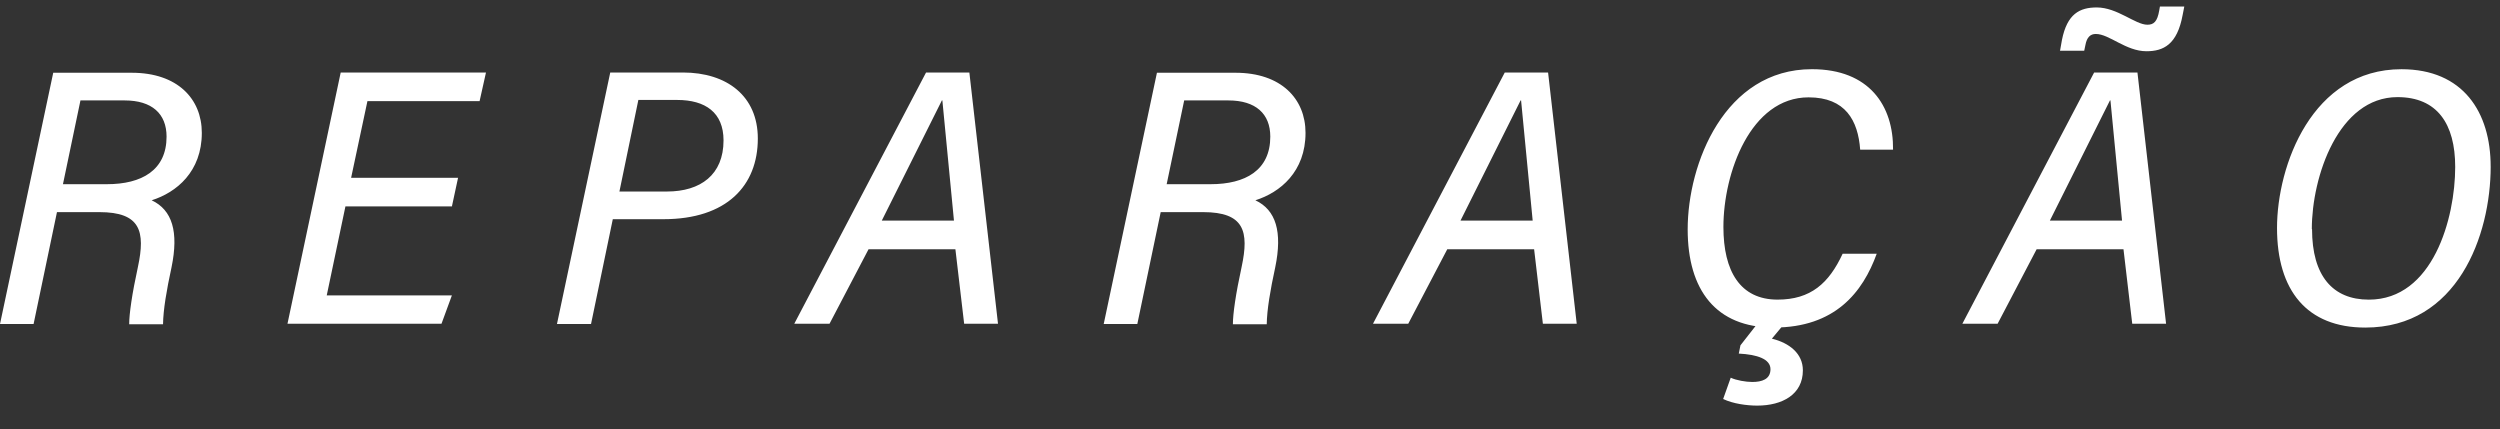 <svg xmlns="http://www.w3.org/2000/svg" width="99" height="17" fill="#fff" xmlns:v="https://vecta.io/nano"><rect width="100%" height="100%" fill="#333333" stroke="none"/><path d="M2.258 8.39l-.928 4.441H0l2.108-9.95h3.111c1.808 0 2.773 1.031 2.773 2.38 0 1.537-1.003 2.361-1.986 2.67.815.384 1.077 1.246.787 2.652-.197.909-.328 1.677-.337 2.258h-1.34c0-.412.112-1.199.347-2.277.3-1.405.103-2.164-1.527-2.164H2.258v-.01zm.244-1.096h1.733c1.377 0 2.361-.553 2.361-1.883 0-.909-.581-1.434-1.658-1.434H3.186l-.693 3.317h.009zm15.412.88h-4.235l-.74 3.523h4.956l-.412 1.124h-6.099l2.108-9.95h5.753l-.253 1.134H14.55l-.646 3.036h4.235l-.244 1.134h.019zm6.25-5.303h2.876c1.752 0 2.97.937 2.97 2.614 0 1.864-1.227 3.195-3.738 3.195h-2.005l-.862 4.151h-1.349l2.108-9.95v-.009zm.356 4.713h1.893c1.33 0 2.239-.665 2.239-2.024 0-1.106-.721-1.602-1.836-1.602h-1.537l-.75 3.626h-.009zm9.875 2.286l-1.546 2.951h-1.396l5.219-9.95h1.715l1.134 9.95h-1.34l-.347-2.951h-3.438zm3.382-1.134l-.459-4.76h-.019l-2.38 4.76h2.867-.009zm8.189-.346l-.928 4.441h-1.331l2.108-9.95h3.111c1.808 0 2.773 1.031 2.773 2.38 0 1.537-1.003 2.361-1.986 2.67.815.384 1.077 1.246.787 2.652-.197.909-.328 1.677-.337 2.258h-1.34c0-.412.112-1.199.347-2.277.3-1.405.103-2.164-1.527-2.164h-1.677v-.01zm.244-1.096h1.733c1.377 0 2.361-.553 2.361-1.883 0-.909-.581-1.434-1.658-1.434h-1.752L46.2 7.294h.009zM57.312 9.87l-1.546 2.951H54.37l5.219-9.95h1.715l1.134 9.95h-1.34l-.347-2.951h-3.439zm3.382-1.134l-.459-4.76h-.019l-2.38 4.76h2.867-.009zm13.624 1.312c-.553 1.527-1.649 2.923-4.076 2.923-2.296 0-3.41-1.49-3.41-3.888 0-2.605 1.462-6.343 4.919-6.343 2.277 0 3.232 1.452 3.214 3.186h-1.302c-.084-1.152-.581-2.071-2.043-2.071-2.296 0-3.373 2.989-3.373 5.134 0 1.752.665 2.876 2.145 2.876 1.312 0 2.033-.646 2.577-1.818h1.368-.019zm-3.598 2.698l-.553.665c.693.169 1.227.59 1.227 1.255 0 .956-.815 1.396-1.808 1.396-.412 0-.965-.075-1.349-.262l.3-.843c.215.103.6.169.853.169.375 0 .721-.103.721-.506s-.525-.581-1.255-.618l.066-.328.843-1.077.946.15h.009zm9.931-2.876l-1.546 2.951h-1.396l5.219-9.95h1.715l1.134 9.95h-1.34L84.09 9.87h-3.439zm3.382-1.134l-.459-4.76h-.019l-2.38 4.76h2.867-.009zM81.579 2l.075-.422c.206-1.03.702-1.283 1.377-1.283.815 0 1.527.684 2.005.684.253 0 .394-.122.469-.562l.028-.159h.965l-.066.337c-.216 1.171-.759 1.434-1.433 1.434-.815 0-1.471-.684-2.005-.684-.216 0-.356.131-.412.44l-.047.225h-.965l.009-.01zm17.052 4.591c0 2.745-1.321 6.381-4.966 6.381-2.314 0-3.495-1.471-3.495-3.944s1.387-6.287 4.928-6.287c2.445 0 3.532 1.705 3.532 3.851zm-7.074 2.483c0 1.846.815 2.792 2.249 2.792 2.539 0 3.42-3.223 3.42-5.256 0-1.705-.712-2.764-2.286-2.764-2.333 0-3.392 3.139-3.392 5.228h.009z"/></svg>